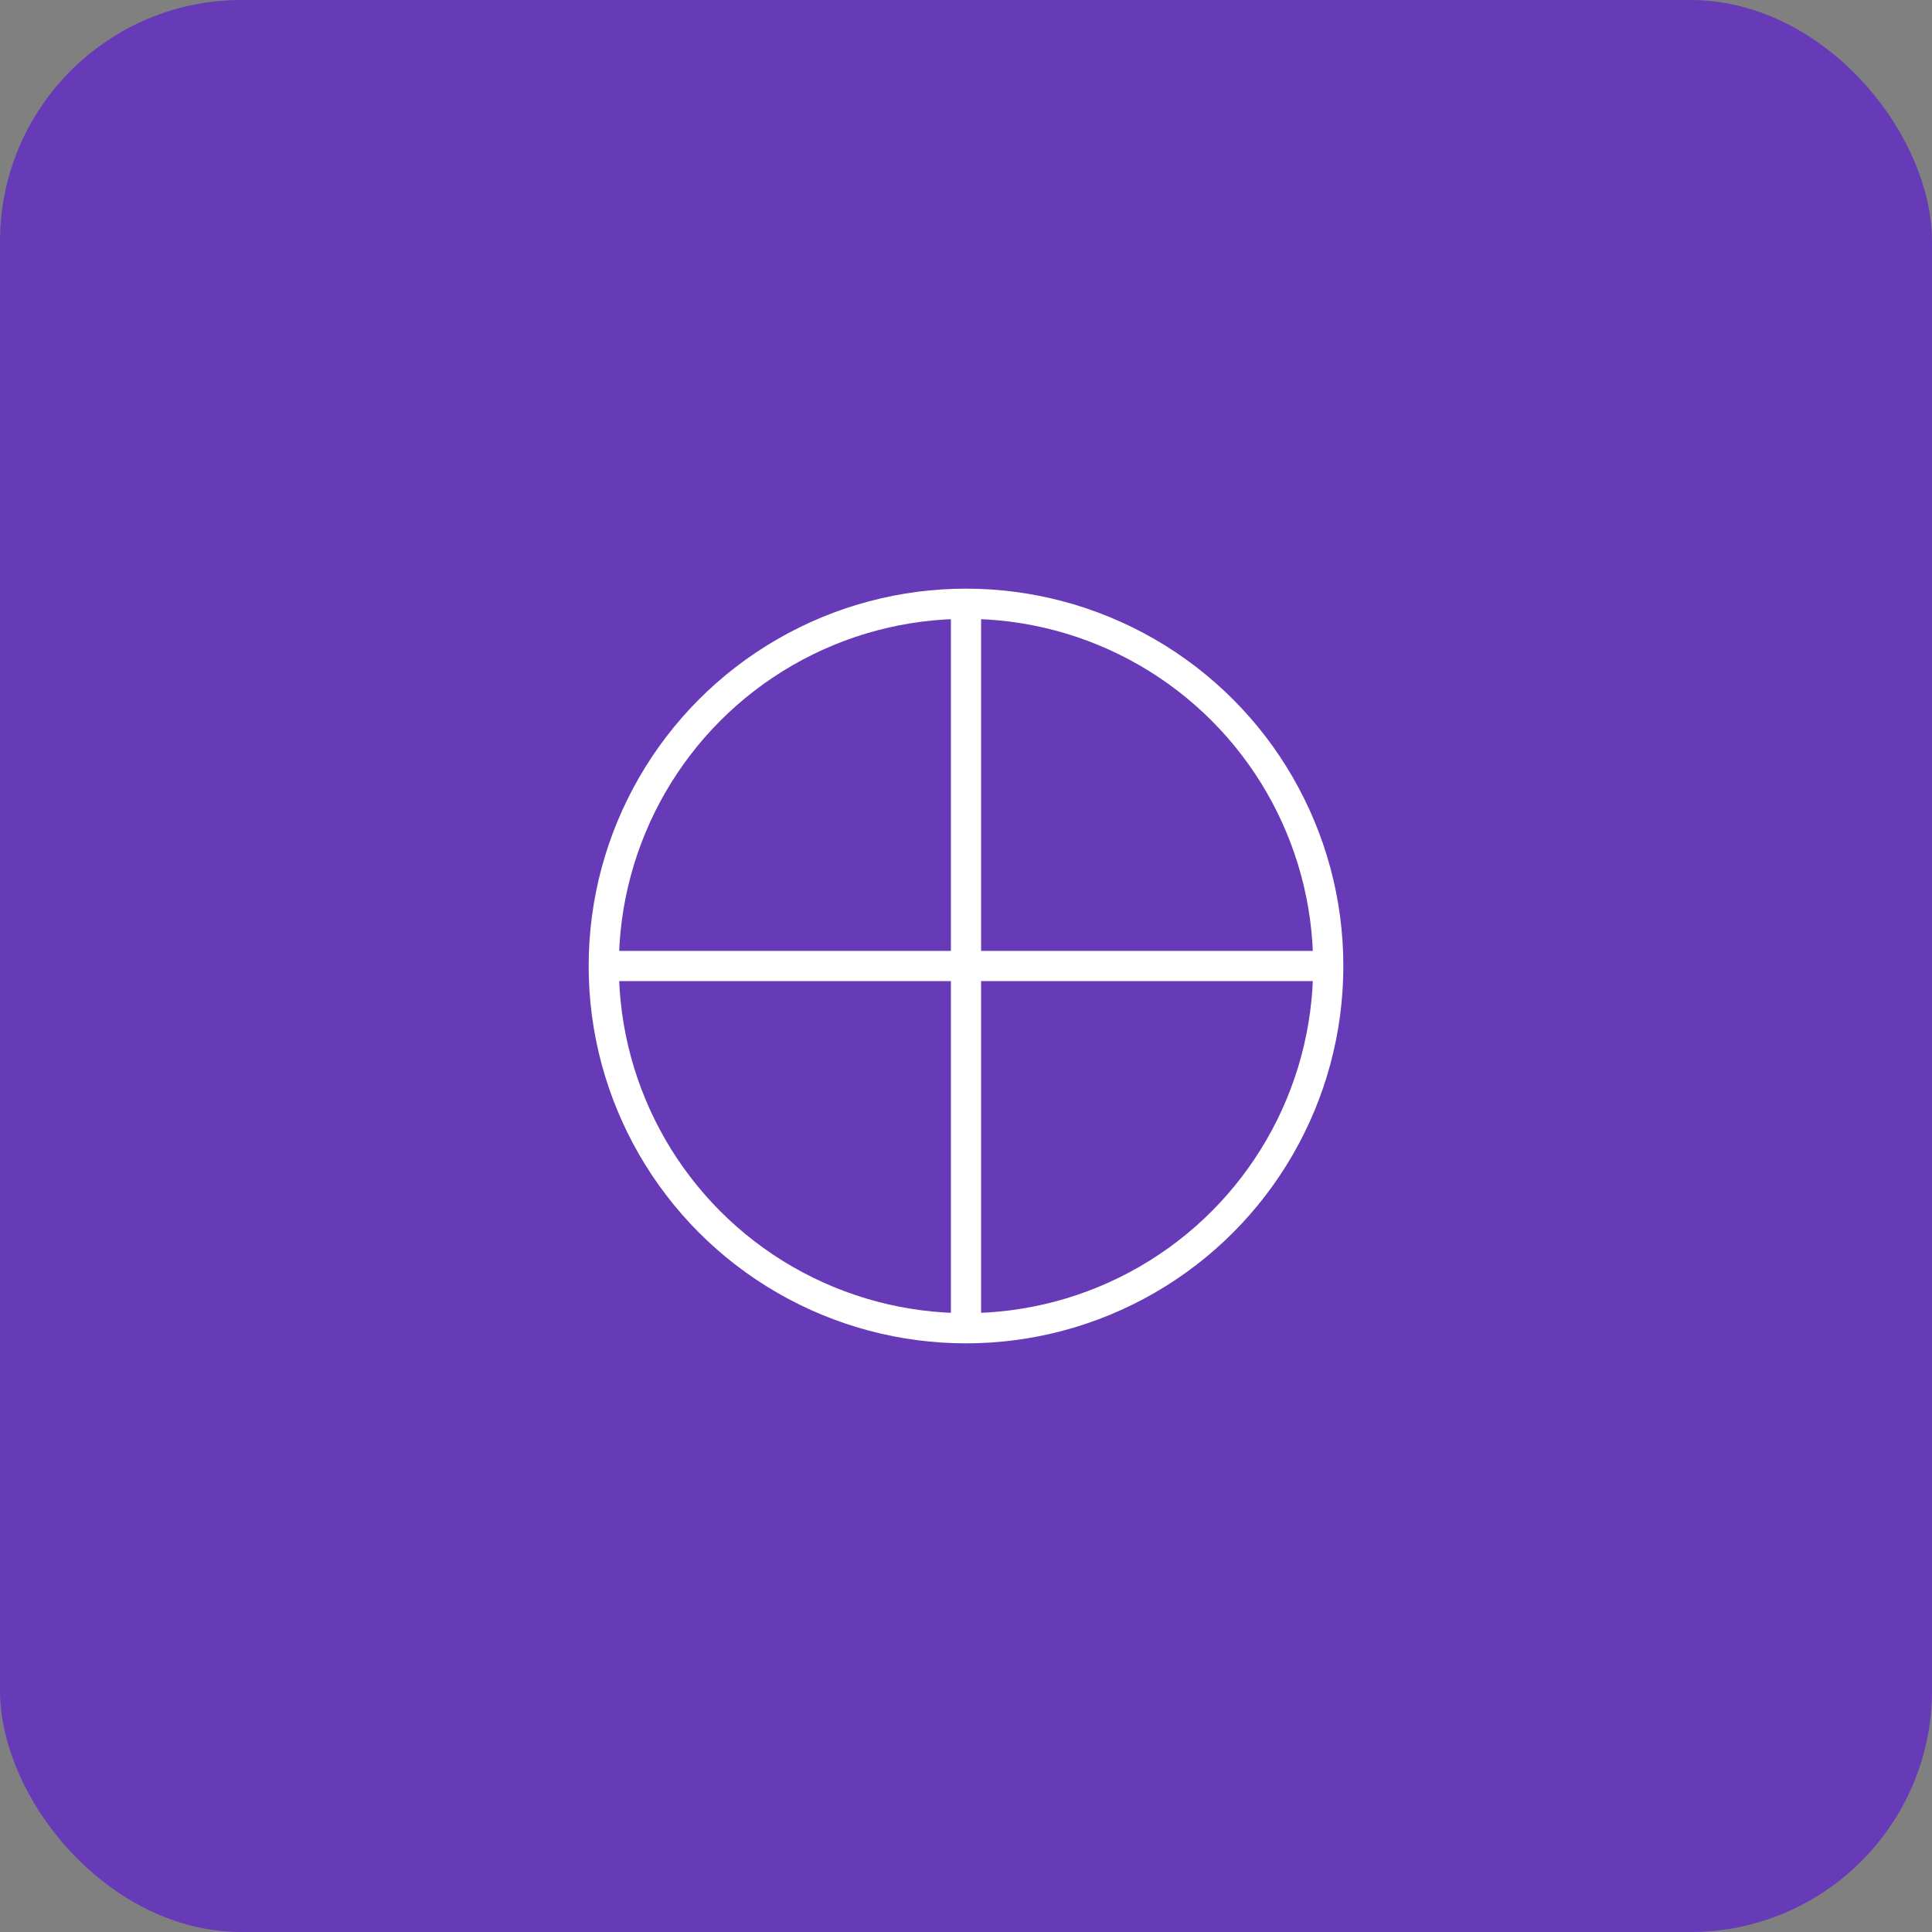 <svg xmlns="http://www.w3.org/2000/svg" viewBox="0 0 64 64" fill="none">
  <rect x="0" y="0" width="64" height="64" fill="#808080" stroke="none"/>
  <rect width="64" height="64" rx="8" fill="#673AB7" />
  <circle cx="32" cy="32" r="12" stroke="white" strokeWidth="4" />
  <path d="M32 20V44M20 32H44" stroke="white" strokeWidth="4" />
</svg>
